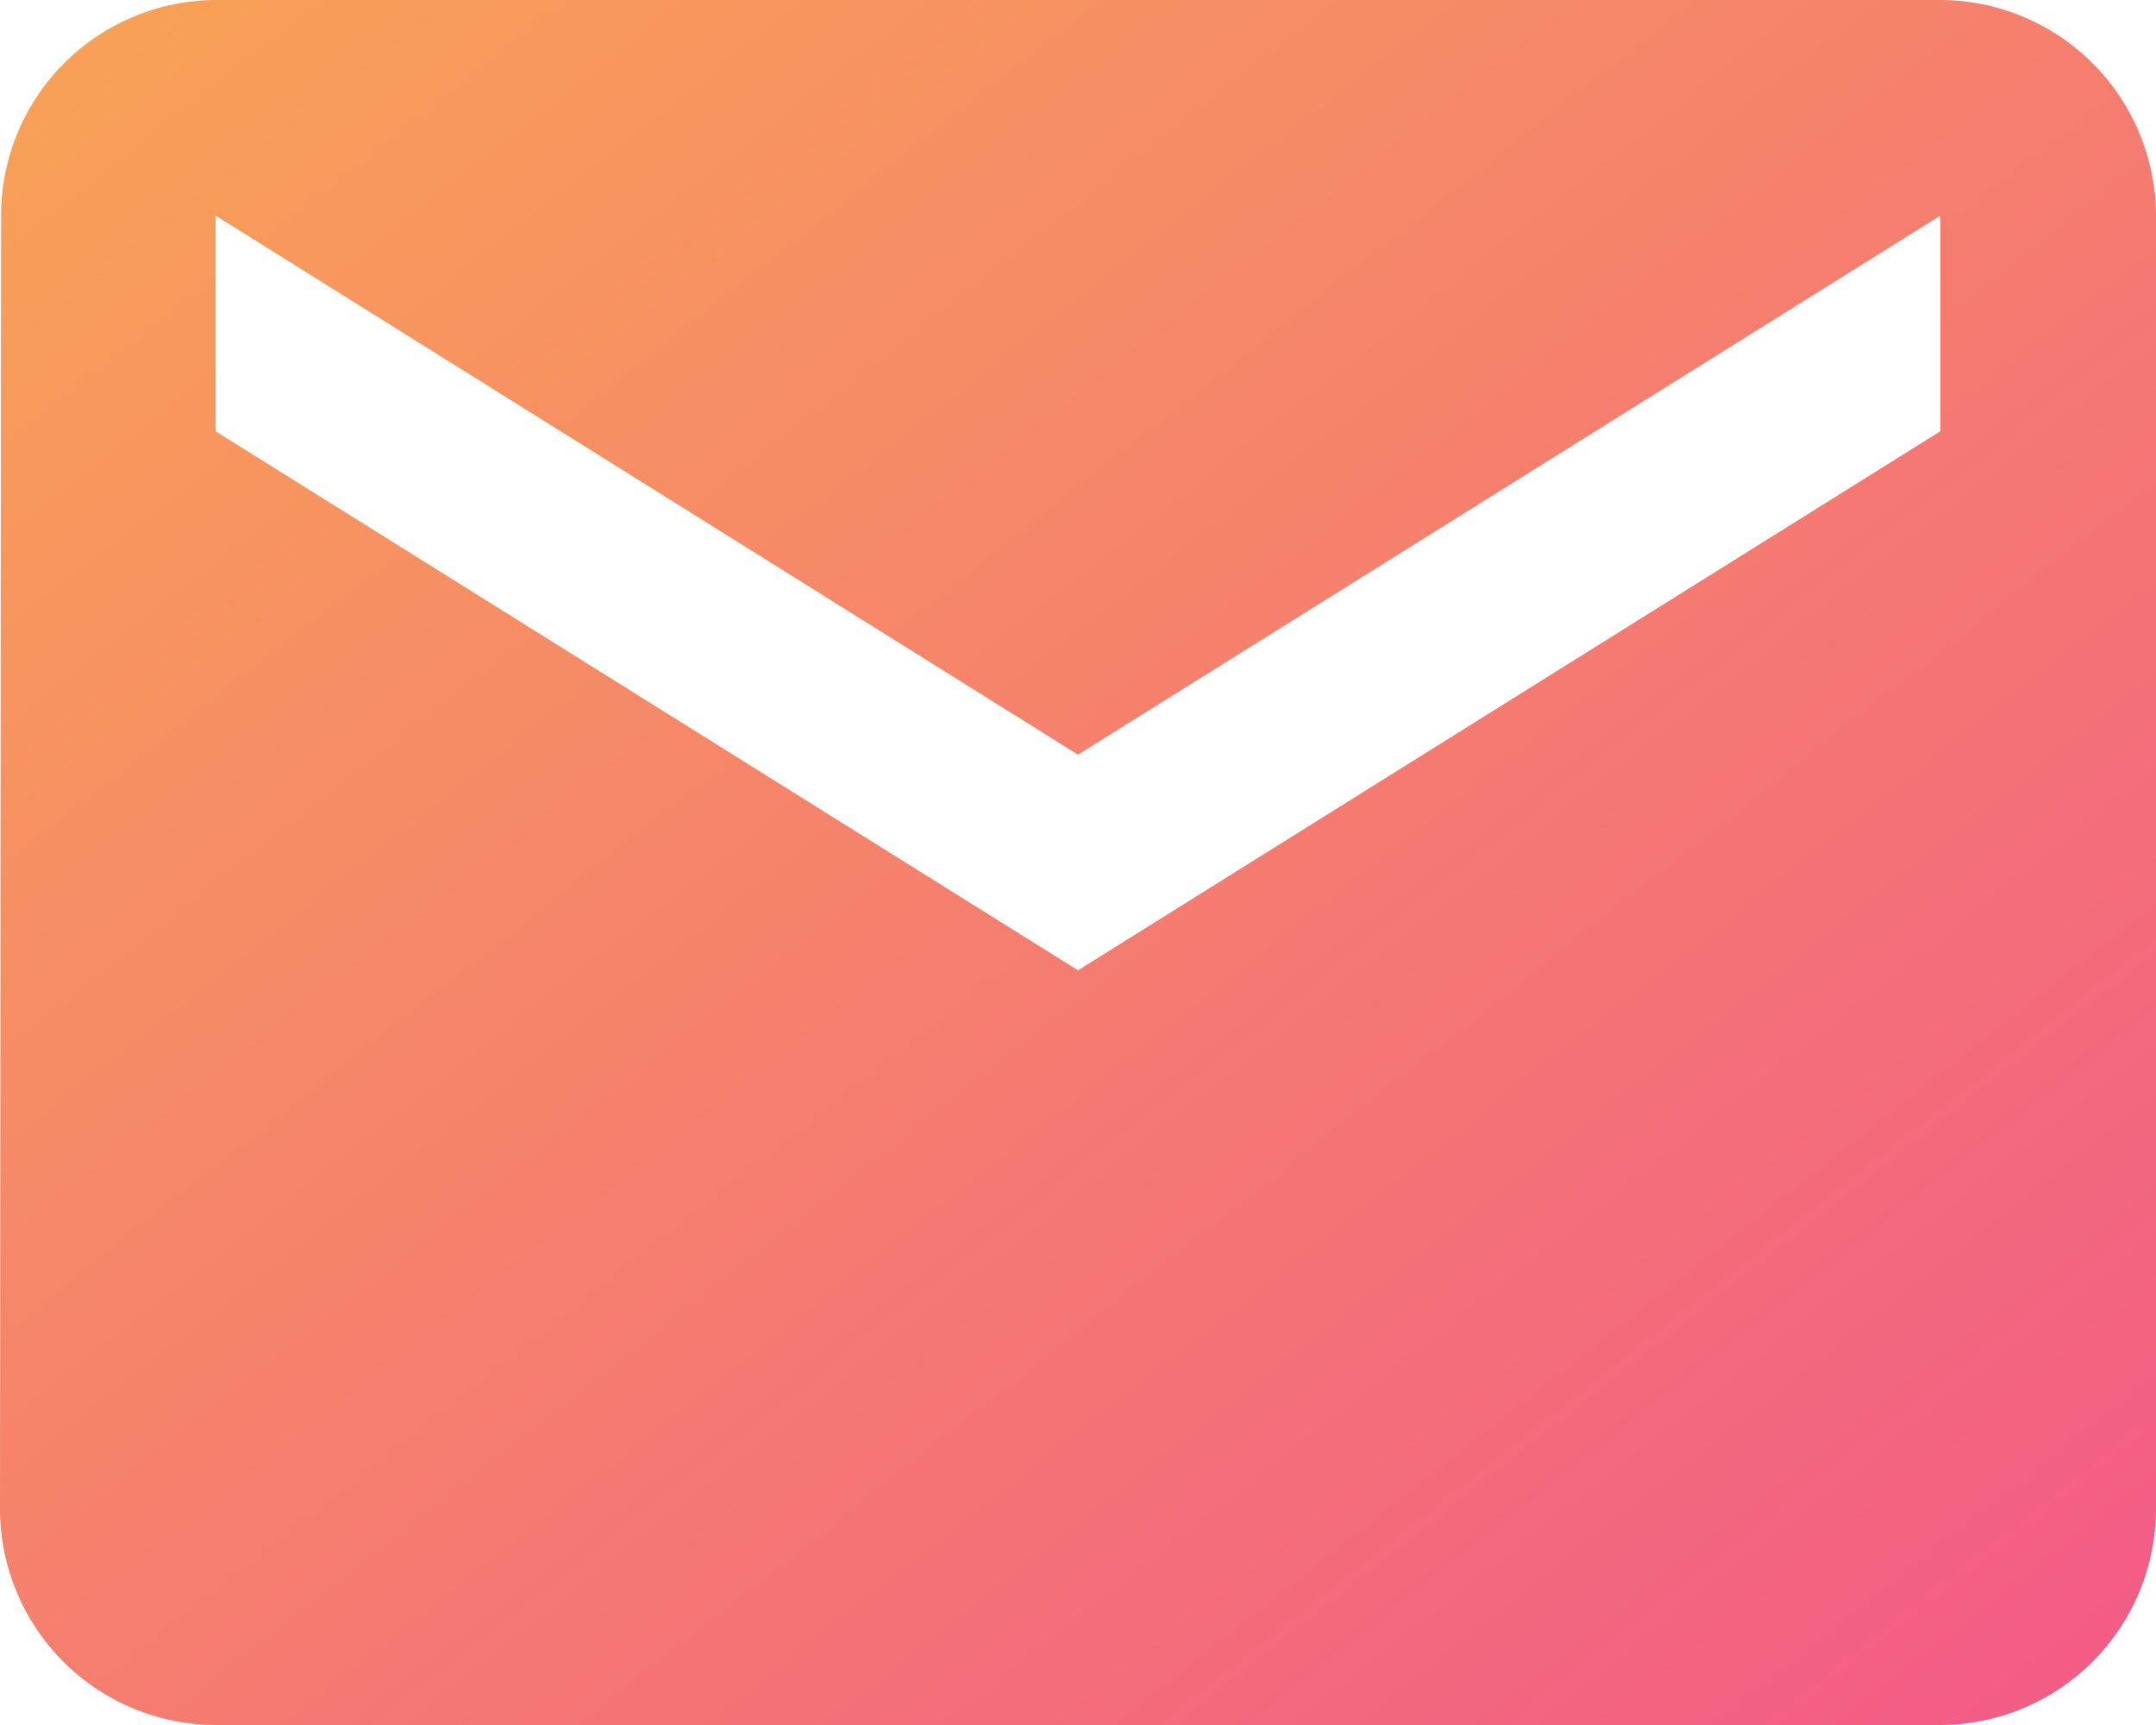 <svg xmlns="http://www.w3.org/2000/svg" xmlns:xlink="http://www.w3.org/1999/xlink" width="24" height="19.2" viewBox="0 0 24 19.2">
  <defs>
    <linearGradient id="linear-gradient" x2="1" y2="1" gradientUnits="objectBoundingBox">
      <stop offset="0" stop-color="#f8a355"/>
      <stop offset="1" stop-color="#f25a87"/>
    </linearGradient>
  </defs>
  <path id="icon-email" d="M24.6,6H5.4A2.4,2.4,0,0,0,3.012,8.4L3,22.8a2.407,2.407,0,0,0,2.4,2.4H24.6A2.407,2.407,0,0,0,27,22.8V8.4A2.407,2.407,0,0,0,24.6,6Zm0,4.8-9.6,6-9.6-6V8.4l9.6,6,9.6-6Z" transform="translate(-3 -6)" fill="url(#linear-gradient)"/>
</svg>
